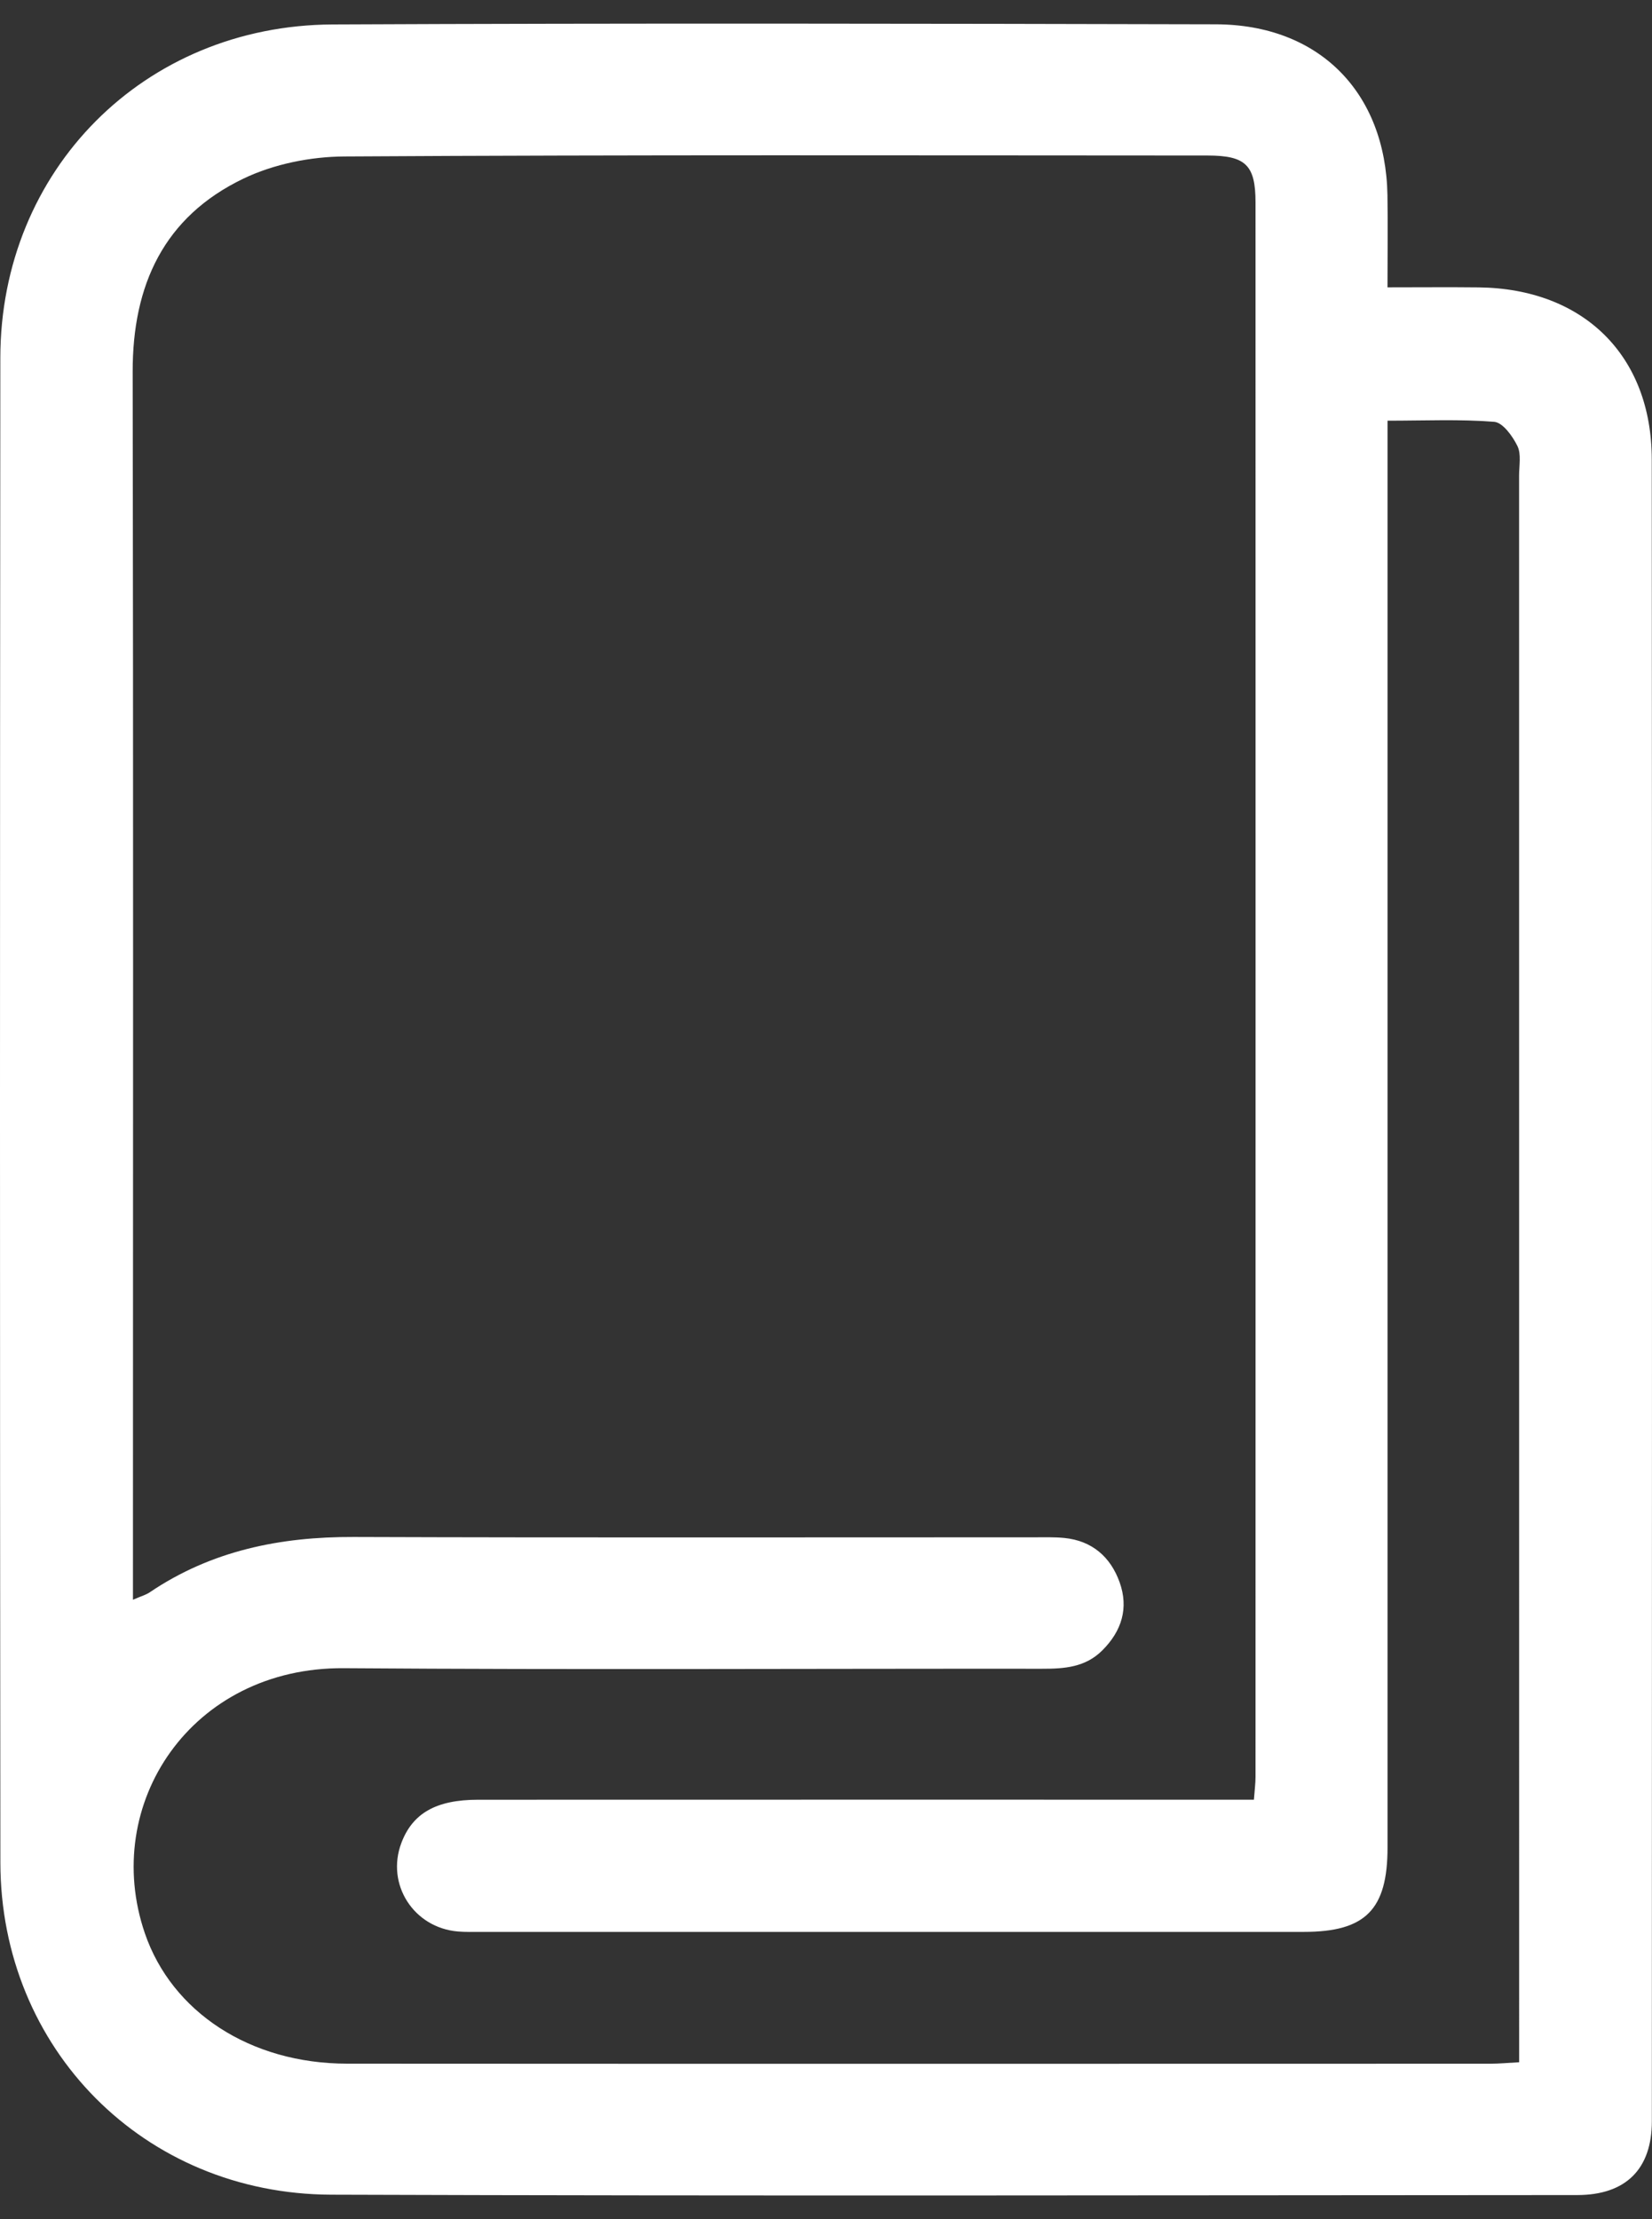 <?xml version="1.0" encoding="UTF-8"?>
<svg width="35px" height="47px" viewBox="0 0 35 47" version="1.1" xmlns="http://www.w3.org/2000/svg" xmlns:xlink="http://www.w3.org/1999/xlink">
    <rect x="0" y="0" width="35" height="47" fill="#333333" stroke="none"/>
    <title>Icons/Brochure</title>
    <g id="210430-Monolithe-LandingPage" stroke="none" stroke-width="1" fill="none" fill-rule="evenodd">
        <g id="Monolithe_LandingPage" transform="translate(-196, -4662)" fill="#FFFFFF">
            <g id="05-Telechargements" transform="translate(47, 4330)">
                <g id="01" transform="translate(66, 260)">
                    <g id="Icons/Brochure" transform="translate(71, 65.5)">
                        <path d="M41.397,15.41 L41.397,16.131 C41.397,25.963 41.397,35.796 41.397,45.628 C41.397,46.946 40.93,47.417 39.624,47.417 C33.81,47.417 27.996,47.417 22.182,47.417 C22.023,47.417 21.863,47.422 21.705,47.409 C20.763,47.331 20.174,46.409 20.503,45.535 C20.74,44.905 21.239,44.618 22.129,44.618 C27.377,44.616 32.626,44.617 37.875,44.617 L38.566,44.617 C38.581,44.412 38.6,44.274 38.6,44.137 C38.601,33.021 38.602,21.905 38.6,10.788 C38.6,9.997 38.392,9.795 37.587,9.794 C31.49,9.792 25.393,9.777 19.297,9.814 C18.578,9.818 17.799,9.975 17.156,10.284 C15.47,11.093 14.807,12.54 14.811,14.375 C14.826,22.835 14.817,31.295 14.817,39.756 L14.817,40.382 C14.99,40.307 15.091,40.28 15.172,40.225 C16.479,39.342 17.935,39.047 19.495,39.053 C24.301,39.07 29.108,39.059 33.915,39.06 C34.127,39.06 34.34,39.053 34.55,39.074 C35.14,39.133 35.529,39.478 35.72,40.01 C35.916,40.556 35.768,41.043 35.353,41.456 C34.993,41.815 34.547,41.845 34.077,41.844 C29.147,41.84 24.216,41.868 19.286,41.832 C16.051,41.808 14.131,44.713 15.07,47.449 C15.641,49.112 17.299,50.207 19.353,50.208 C27.429,50.213 35.505,50.211 43.581,50.209 C43.767,50.209 43.954,50.19 44.185,50.178 L44.185,49.445 C44.185,38.488 44.185,27.53 44.184,16.572 C44.184,16.361 44.233,16.12 44.149,15.947 C44.047,15.738 43.839,15.449 43.657,15.434 C42.926,15.376 42.187,15.41 41.397,15.41 M41.396,12.586 C42.095,12.586 42.712,12.58 43.33,12.587 C45.545,12.613 46.993,14.027 46.995,16.23 C47.003,27.962 46.999,39.694 46.997,51.426 C46.997,52.439 46.447,52.99 45.417,52.991 C36.616,52.995 27.816,53.013 19.015,52.983 C15.05,52.969 12.012,49.891 12.008,45.949 C11.997,35.325 11.998,24.701 12.007,14.077 C12.011,10.104 15.051,7.037 19.045,7.018 C25.283,6.989 31.521,7 37.759,7.015 C39.943,7.02 41.355,8.45 41.395,10.629 C41.406,11.259 41.396,11.889 41.396,12.586" id="Fill-1"></path>
                    </g>
                </g>
            </g>
        </g>
    </g>
</svg>